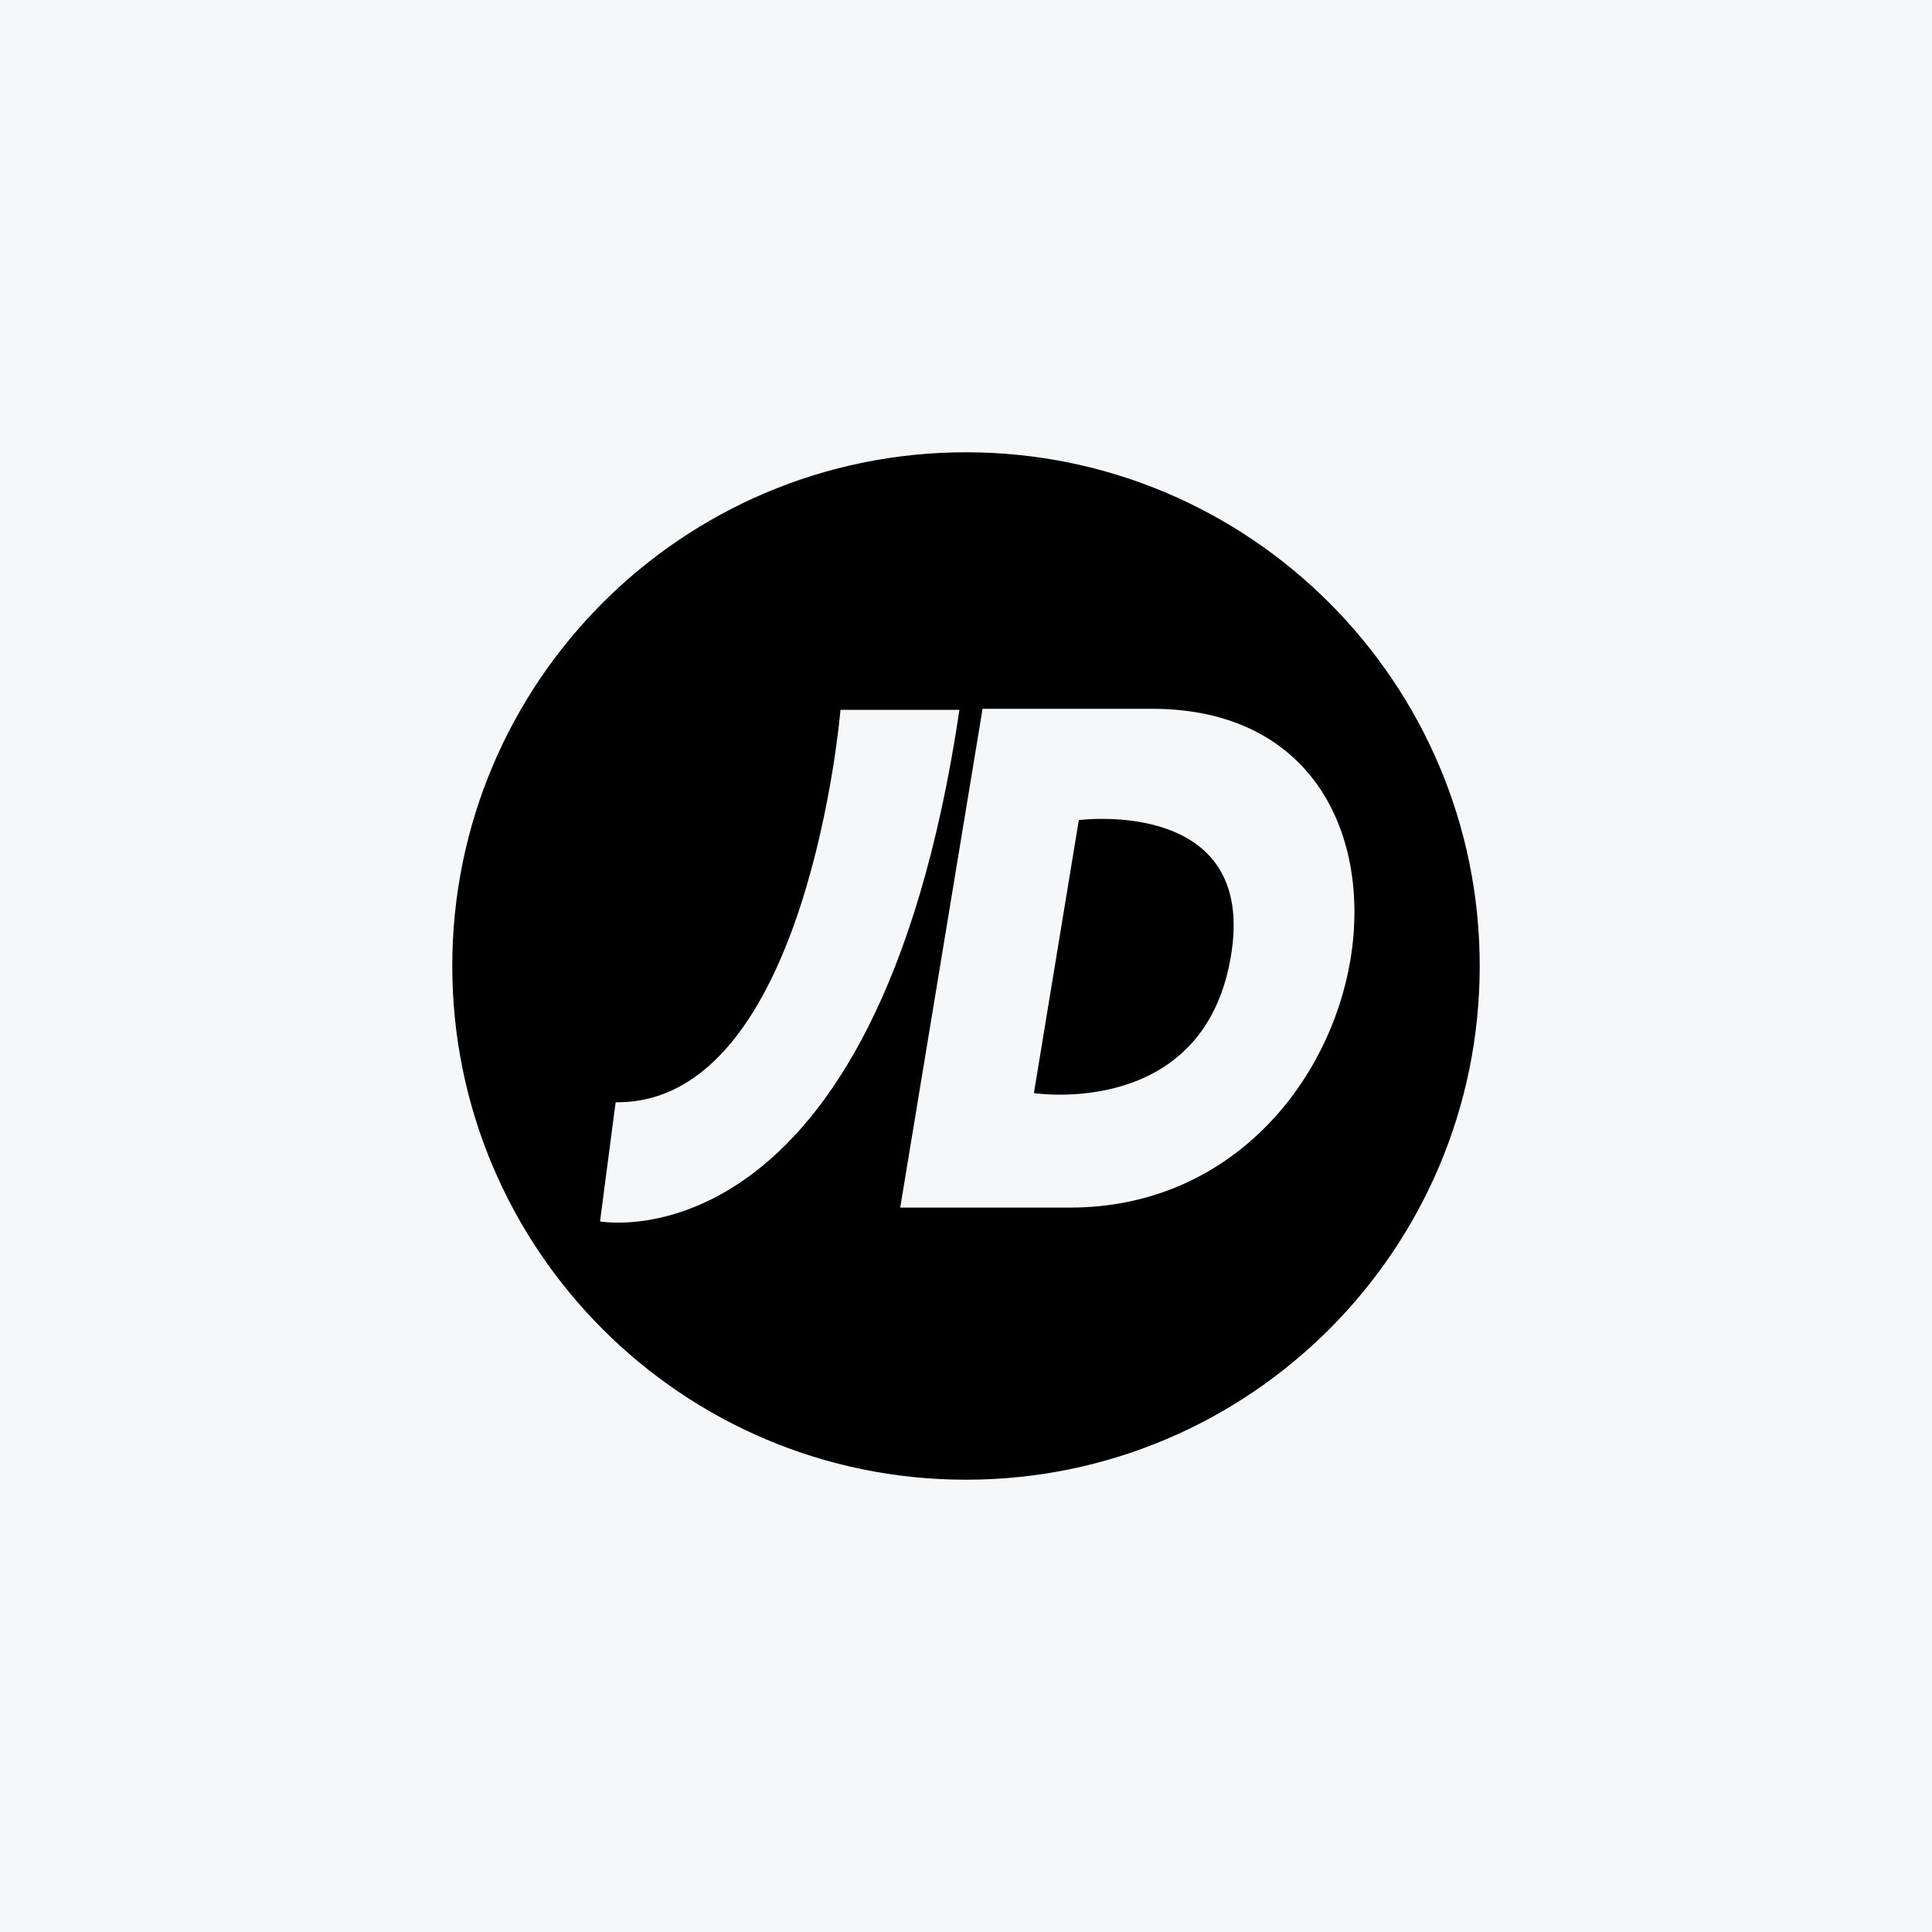 <svg width="40" height="40" viewBox="0 0 40 40" fill="none" xmlns="http://www.w3.org/2000/svg">
<rect width="40" height="40" fill="#F6F7F8"/>
<path d="M25.482 19.811C26.053 16.491 22.336 16.979 22.336 16.979L21.406 22.631C21.406 22.631 24.911 23.179 25.482 19.811ZM27.962 19.856C27.535 22.435 25.463 25.002 22.15 25.002H18.638L20.343 14.675H23.852C27.155 14.675 28.384 17.256 27.962 19.856ZM19.864 14.697C18.132 26.356 12.423 25.288 12.423 25.288L12.746 22.821C16.725 22.869 17.401 14.697 17.401 14.697H19.864ZM30.636 20C30.636 14.127 25.873 9.364 20 9.364C14.125 9.364 9.364 14.127 9.364 20C9.364 25.874 14.125 30.636 20 30.636C25.873 30.636 30.636 25.874 30.636 20Z" fill="black"/>
</svg>
